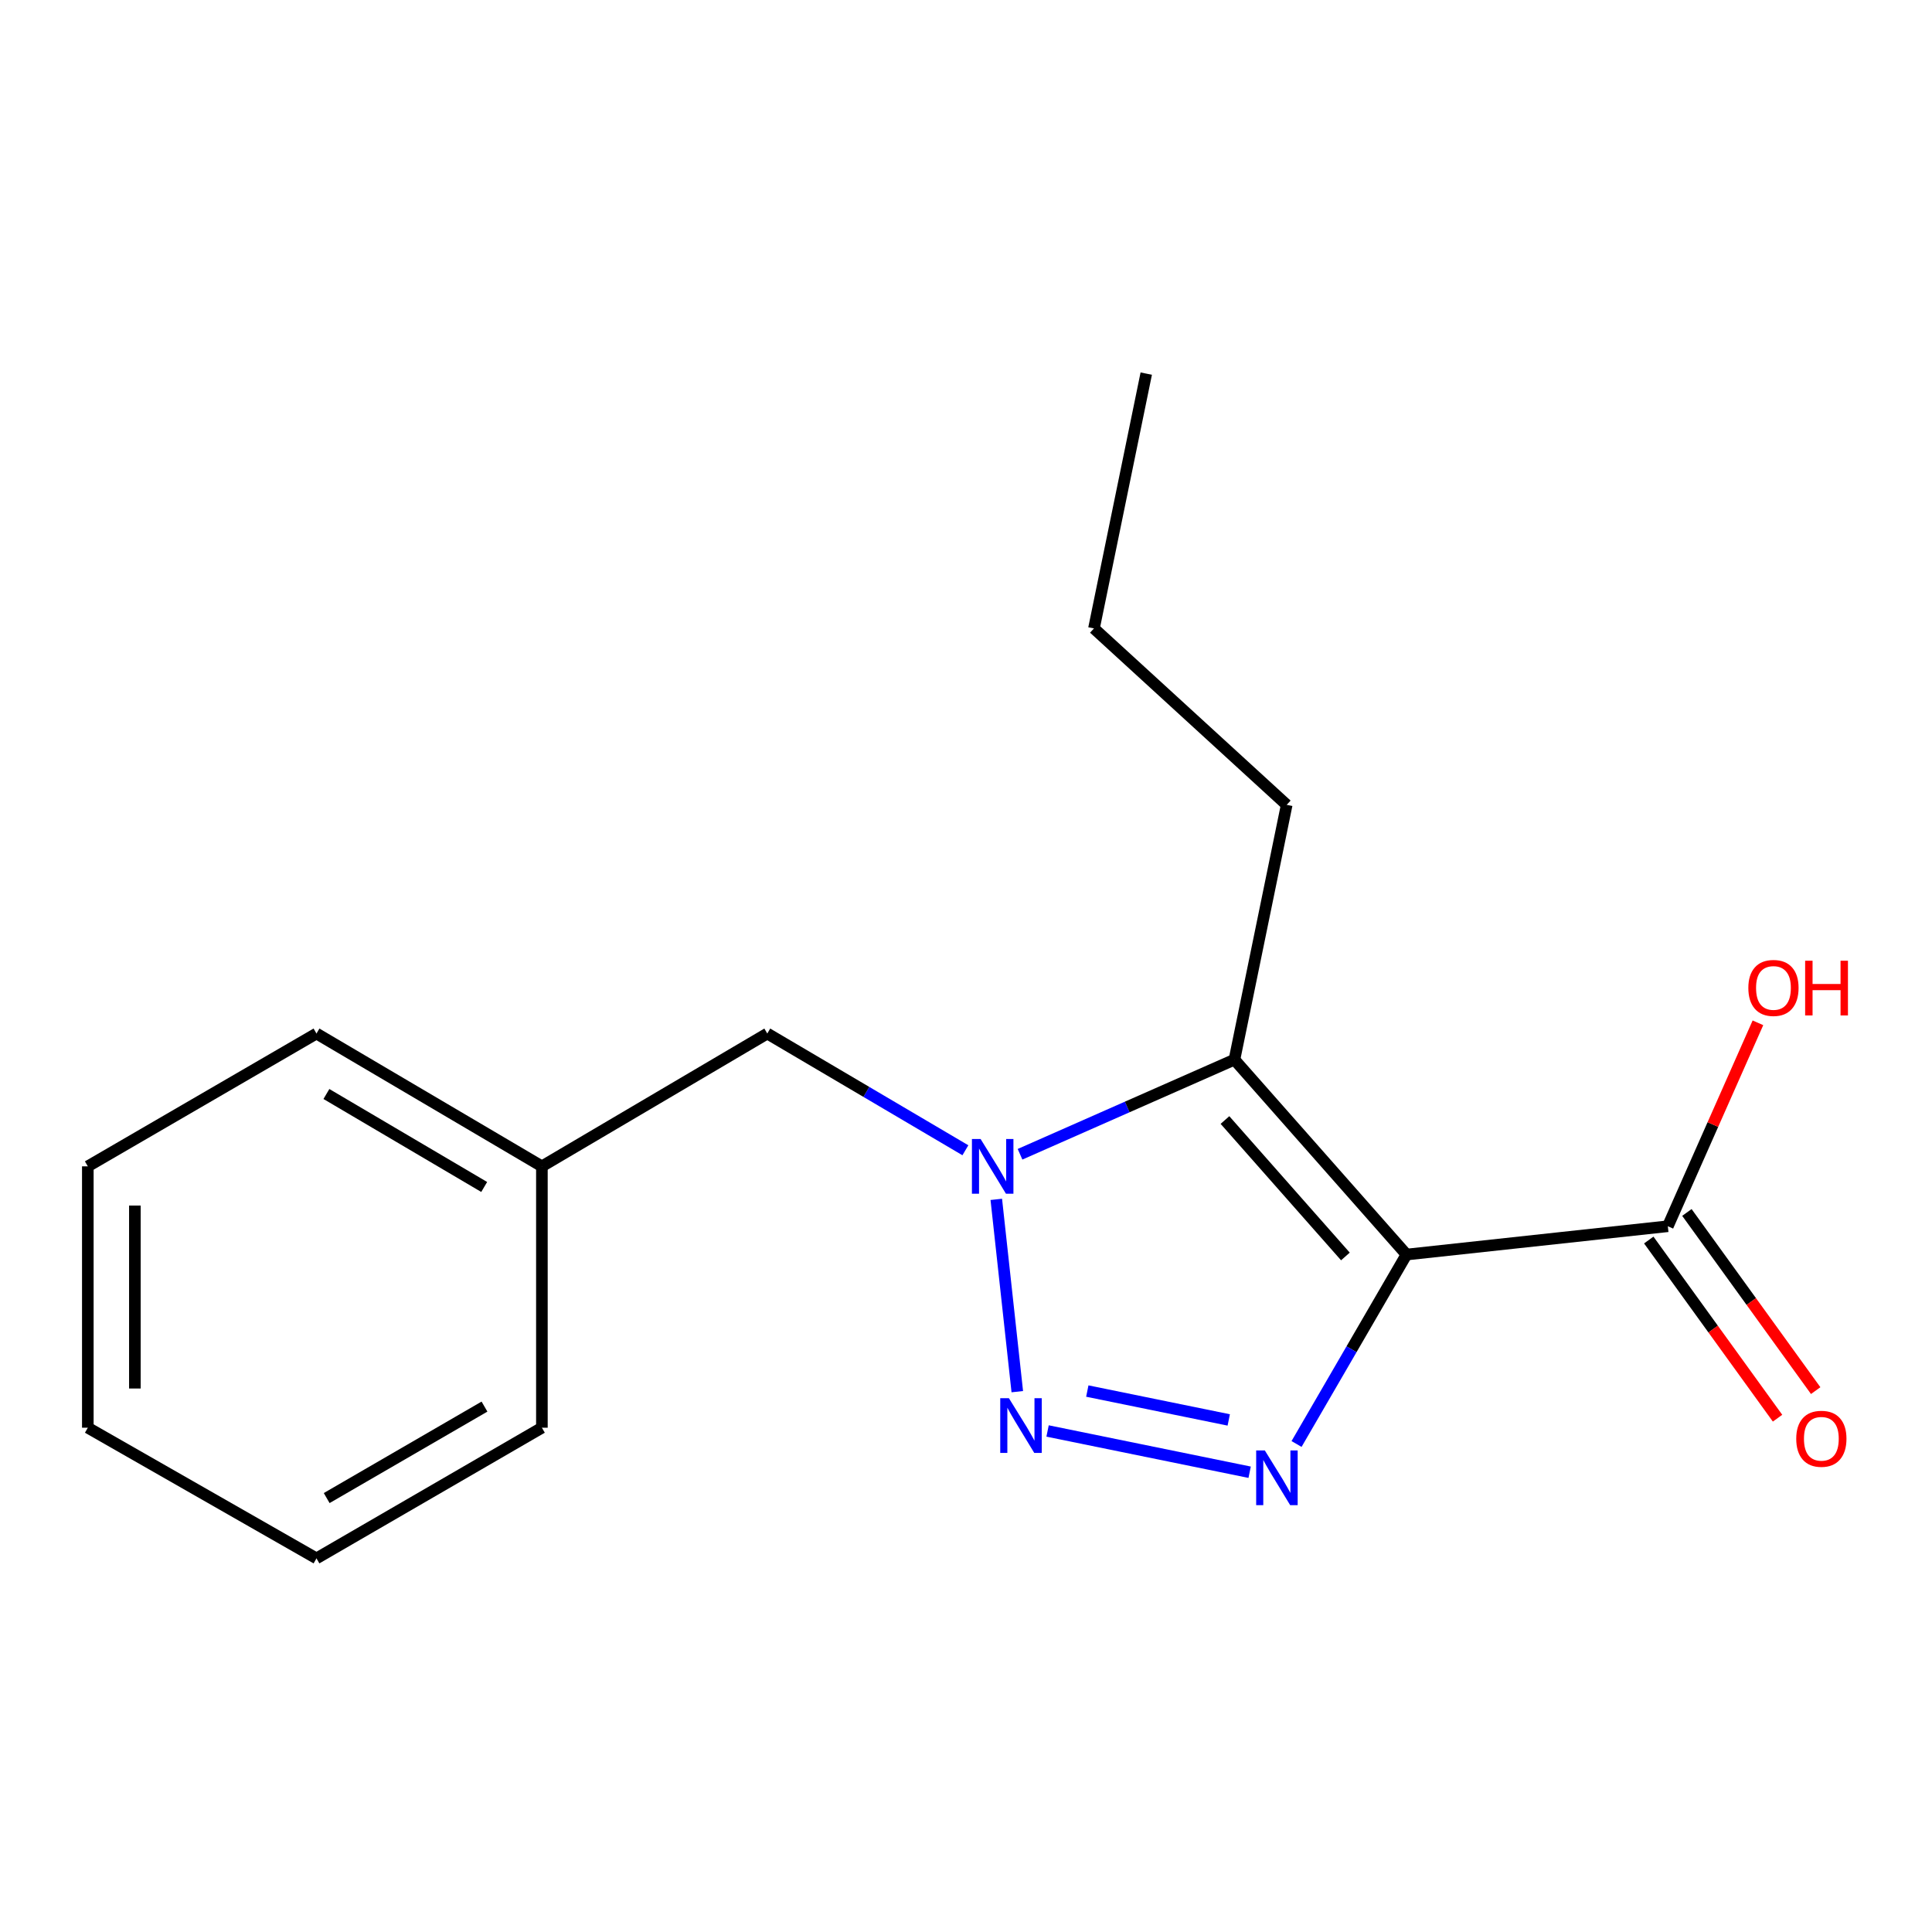 <?xml version='1.0' encoding='iso-8859-1'?>
<svg version='1.1' baseProfile='full'
              xmlns='http://www.w3.org/2000/svg'
                      xmlns:rdkit='http://www.rdkit.org/xml'
                      xmlns:xlink='http://www.w3.org/1999/xlink'
                  xml:space='preserve'
width='1000px' height='1000px' viewBox='0 0 1000 1000'>
<!-- END OF HEADER -->
<rect style='opacity:1.0;fill:#FFFFFF;stroke:none' width='1000' height='1000' x='0' y='0'> </rect>
<path class='bond-0' d='M 727.998,649.356 L 699.544,698.383' style='fill:none;fill-rule:evenodd;stroke:#000000;stroke-width:6px;stroke-linecap:butt;stroke-linejoin:miter;stroke-opacity:1' />
<path class='bond-0' d='M 699.544,698.383 L 671.089,747.409' style='fill:none;fill-rule:evenodd;stroke:#0000FF;stroke-width:6px;stroke-linecap:butt;stroke-linejoin:miter;stroke-opacity:1' />
<path class='bond-3' d='M 727.998,649.356 L 638.942,548.473' style='fill:none;fill-rule:evenodd;stroke:#000000;stroke-width:6px;stroke-linecap:butt;stroke-linejoin:miter;stroke-opacity:1' />
<path class='bond-3' d='M 696.379,650.344 L 634.039,579.725' style='fill:none;fill-rule:evenodd;stroke:#000000;stroke-width:6px;stroke-linecap:butt;stroke-linejoin:miter;stroke-opacity:1' />
<path class='bond-4' d='M 727.998,649.356 L 863.267,634.701' style='fill:none;fill-rule:evenodd;stroke:#000000;stroke-width:6px;stroke-linecap:butt;stroke-linejoin:miter;stroke-opacity:1' />
<path class='bond-1' d='M 646.812,762.025 L 542.224,740.668' style='fill:none;fill-rule:evenodd;stroke:#0000FF;stroke-width:6px;stroke-linecap:butt;stroke-linejoin:miter;stroke-opacity:1' />
<path class='bond-1' d='M 635.997,734.956 L 562.786,720.006' style='fill:none;fill-rule:evenodd;stroke:#0000FF;stroke-width:6px;stroke-linecap:butt;stroke-linejoin:miter;stroke-opacity:1' />
<path class='bond-17' d='M 526.549,720.324 L 515.676,620.791' style='fill:none;fill-rule:evenodd;stroke:#0000FF;stroke-width:6px;stroke-linecap:butt;stroke-linejoin:miter;stroke-opacity:1' />
<path class='bond-2' d='M 527.968,597.449 L 583.455,572.961' style='fill:none;fill-rule:evenodd;stroke:#0000FF;stroke-width:6px;stroke-linecap:butt;stroke-linejoin:miter;stroke-opacity:1' />
<path class='bond-2' d='M 583.455,572.961 L 638.942,548.473' style='fill:none;fill-rule:evenodd;stroke:#000000;stroke-width:6px;stroke-linecap:butt;stroke-linejoin:miter;stroke-opacity:1' />
<path class='bond-5' d='M 499.683,595.375 L 448.415,565.164' style='fill:none;fill-rule:evenodd;stroke:#0000FF;stroke-width:6px;stroke-linecap:butt;stroke-linejoin:miter;stroke-opacity:1' />
<path class='bond-5' d='M 448.415,565.164 L 397.146,534.954' style='fill:none;fill-rule:evenodd;stroke:#000000;stroke-width:6px;stroke-linecap:butt;stroke-linejoin:miter;stroke-opacity:1' />
<path class='bond-8' d='M 638.942,548.473 L 665.993,416.587' style='fill:none;fill-rule:evenodd;stroke:#000000;stroke-width:6px;stroke-linecap:butt;stroke-linejoin:miter;stroke-opacity:1' />
<path class='bond-6' d='M 853.397,641.836 L 886.727,687.942' style='fill:none;fill-rule:evenodd;stroke:#000000;stroke-width:6px;stroke-linecap:butt;stroke-linejoin:miter;stroke-opacity:1' />
<path class='bond-6' d='M 886.727,687.942 L 920.056,734.048' style='fill:none;fill-rule:evenodd;stroke:#FF0000;stroke-width:6px;stroke-linecap:butt;stroke-linejoin:miter;stroke-opacity:1' />
<path class='bond-6' d='M 873.138,627.566 L 906.467,673.672' style='fill:none;fill-rule:evenodd;stroke:#000000;stroke-width:6px;stroke-linecap:butt;stroke-linejoin:miter;stroke-opacity:1' />
<path class='bond-6' d='M 906.467,673.672 L 939.797,719.778' style='fill:none;fill-rule:evenodd;stroke:#FF0000;stroke-width:6px;stroke-linecap:butt;stroke-linejoin:miter;stroke-opacity:1' />
<path class='bond-7' d='M 863.267,634.701 L 886.586,582.054' style='fill:none;fill-rule:evenodd;stroke:#000000;stroke-width:6px;stroke-linecap:butt;stroke-linejoin:miter;stroke-opacity:1' />
<path class='bond-7' d='M 886.586,582.054 L 909.905,529.407' style='fill:none;fill-rule:evenodd;stroke:#FF0000;stroke-width:6px;stroke-linecap:butt;stroke-linejoin:miter;stroke-opacity:1' />
<path class='bond-9' d='M 397.146,534.954 L 280.484,603.698' style='fill:none;fill-rule:evenodd;stroke:#000000;stroke-width:6px;stroke-linecap:butt;stroke-linejoin:miter;stroke-opacity:1' />
<path class='bond-12' d='M 665.993,416.587 L 566.233,325.271' style='fill:none;fill-rule:evenodd;stroke:#000000;stroke-width:6px;stroke-linecap:butt;stroke-linejoin:miter;stroke-opacity:1' />
<path class='bond-10' d='M 280.484,603.698 L 163.808,534.954' style='fill:none;fill-rule:evenodd;stroke:#000000;stroke-width:6px;stroke-linecap:butt;stroke-linejoin:miter;stroke-opacity:1' />
<path class='bond-10' d='M 250.618,614.373 L 168.945,566.252' style='fill:none;fill-rule:evenodd;stroke:#000000;stroke-width:6px;stroke-linecap:butt;stroke-linejoin:miter;stroke-opacity:1' />
<path class='bond-11' d='M 280.484,603.698 L 280.484,738.981' style='fill:none;fill-rule:evenodd;stroke:#000000;stroke-width:6px;stroke-linecap:butt;stroke-linejoin:miter;stroke-opacity:1' />
<path class='bond-14' d='M 163.808,534.954 L 45.455,603.698' style='fill:none;fill-rule:evenodd;stroke:#000000;stroke-width:6px;stroke-linecap:butt;stroke-linejoin:miter;stroke-opacity:1' />
<path class='bond-15' d='M 280.484,738.981 L 163.808,806.616' style='fill:none;fill-rule:evenodd;stroke:#000000;stroke-width:6px;stroke-linecap:butt;stroke-linejoin:miter;stroke-opacity:1' />
<path class='bond-15' d='M 250.767,728.053 L 169.094,775.397' style='fill:none;fill-rule:evenodd;stroke:#000000;stroke-width:6px;stroke-linecap:butt;stroke-linejoin:miter;stroke-opacity:1' />
<path class='bond-13' d='M 566.233,325.271 L 593.297,193.384' style='fill:none;fill-rule:evenodd;stroke:#000000;stroke-width:6px;stroke-linecap:butt;stroke-linejoin:miter;stroke-opacity:1' />
<path class='bond-18' d='M 45.455,603.698 L 45.455,738.981' style='fill:none;fill-rule:evenodd;stroke:#000000;stroke-width:6px;stroke-linecap:butt;stroke-linejoin:miter;stroke-opacity:1' />
<path class='bond-18' d='M 69.813,623.991 L 69.813,718.689' style='fill:none;fill-rule:evenodd;stroke:#000000;stroke-width:6px;stroke-linecap:butt;stroke-linejoin:miter;stroke-opacity:1' />
<path class='bond-16' d='M 163.808,806.616 L 45.455,738.981' style='fill:none;fill-rule:evenodd;stroke:#000000;stroke-width:6px;stroke-linecap:butt;stroke-linejoin:miter;stroke-opacity:1' />
<path  class='atom-1' d='M 654.672 750.749
L 663.952 765.749
Q 664.872 767.229, 666.352 769.909
Q 667.832 772.589, 667.912 772.749
L 667.912 750.749
L 671.672 750.749
L 671.672 779.069
L 667.792 779.069
L 657.832 762.669
Q 656.672 760.749, 655.432 758.549
Q 654.232 756.349, 653.872 755.669
L 653.872 779.069
L 650.192 779.069
L 650.192 750.749
L 654.672 750.749
' fill='#0000FF'/>
<path  class='atom-2' d='M 522.204 723.698
L 531.484 738.698
Q 532.404 740.178, 533.884 742.858
Q 535.364 745.538, 535.444 745.698
L 535.444 723.698
L 539.204 723.698
L 539.204 752.018
L 535.324 752.018
L 525.364 735.618
Q 524.204 733.698, 522.964 731.498
Q 521.764 729.298, 521.404 728.618
L 521.404 752.018
L 517.724 752.018
L 517.724 723.698
L 522.204 723.698
' fill='#0000FF'/>
<path  class='atom-3' d='M 507.549 589.538
L 516.829 604.538
Q 517.749 606.018, 519.229 608.698
Q 520.709 611.378, 520.789 611.538
L 520.789 589.538
L 524.549 589.538
L 524.549 617.858
L 520.669 617.858
L 510.709 601.458
Q 509.549 599.538, 508.309 597.338
Q 507.109 595.138, 506.749 594.458
L 506.749 617.858
L 503.069 617.858
L 503.069 589.538
L 507.549 589.538
' fill='#0000FF'/>
<path  class='atom-7' d='M 929.729 744.704
Q 929.729 737.904, 933.089 734.104
Q 936.449 730.304, 942.729 730.304
Q 949.009 730.304, 952.369 734.104
Q 955.729 737.904, 955.729 744.704
Q 955.729 751.584, 952.329 755.504
Q 948.929 759.384, 942.729 759.384
Q 936.489 759.384, 933.089 755.504
Q 929.729 751.624, 929.729 744.704
M 942.729 756.184
Q 947.049 756.184, 949.369 753.304
Q 951.729 750.384, 951.729 744.704
Q 951.729 739.144, 949.369 736.344
Q 947.049 733.504, 942.729 733.504
Q 938.409 733.504, 936.049 736.304
Q 933.729 739.104, 933.729 744.704
Q 933.729 750.424, 936.049 753.304
Q 938.409 756.184, 942.729 756.184
' fill='#FF0000'/>
<path  class='atom-8' d='M 904.938 511.352
Q 904.938 504.552, 908.298 500.752
Q 911.658 496.952, 917.938 496.952
Q 924.218 496.952, 927.578 500.752
Q 930.938 504.552, 930.938 511.352
Q 930.938 518.232, 927.538 522.152
Q 924.138 526.032, 917.938 526.032
Q 911.698 526.032, 908.298 522.152
Q 904.938 518.272, 904.938 511.352
M 917.938 522.832
Q 922.258 522.832, 924.578 519.952
Q 926.938 517.032, 926.938 511.352
Q 926.938 505.792, 924.578 502.992
Q 922.258 500.152, 917.938 500.152
Q 913.618 500.152, 911.258 502.952
Q 908.938 505.752, 908.938 511.352
Q 908.938 517.072, 911.258 519.952
Q 913.618 522.832, 917.938 522.832
' fill='#FF0000'/>
<path  class='atom-8' d='M 934.338 497.272
L 938.178 497.272
L 938.178 509.312
L 952.658 509.312
L 952.658 497.272
L 956.498 497.272
L 956.498 525.592
L 952.658 525.592
L 952.658 512.512
L 938.178 512.512
L 938.178 525.592
L 934.338 525.592
L 934.338 497.272
' fill='#FF0000'/>
</svg>
